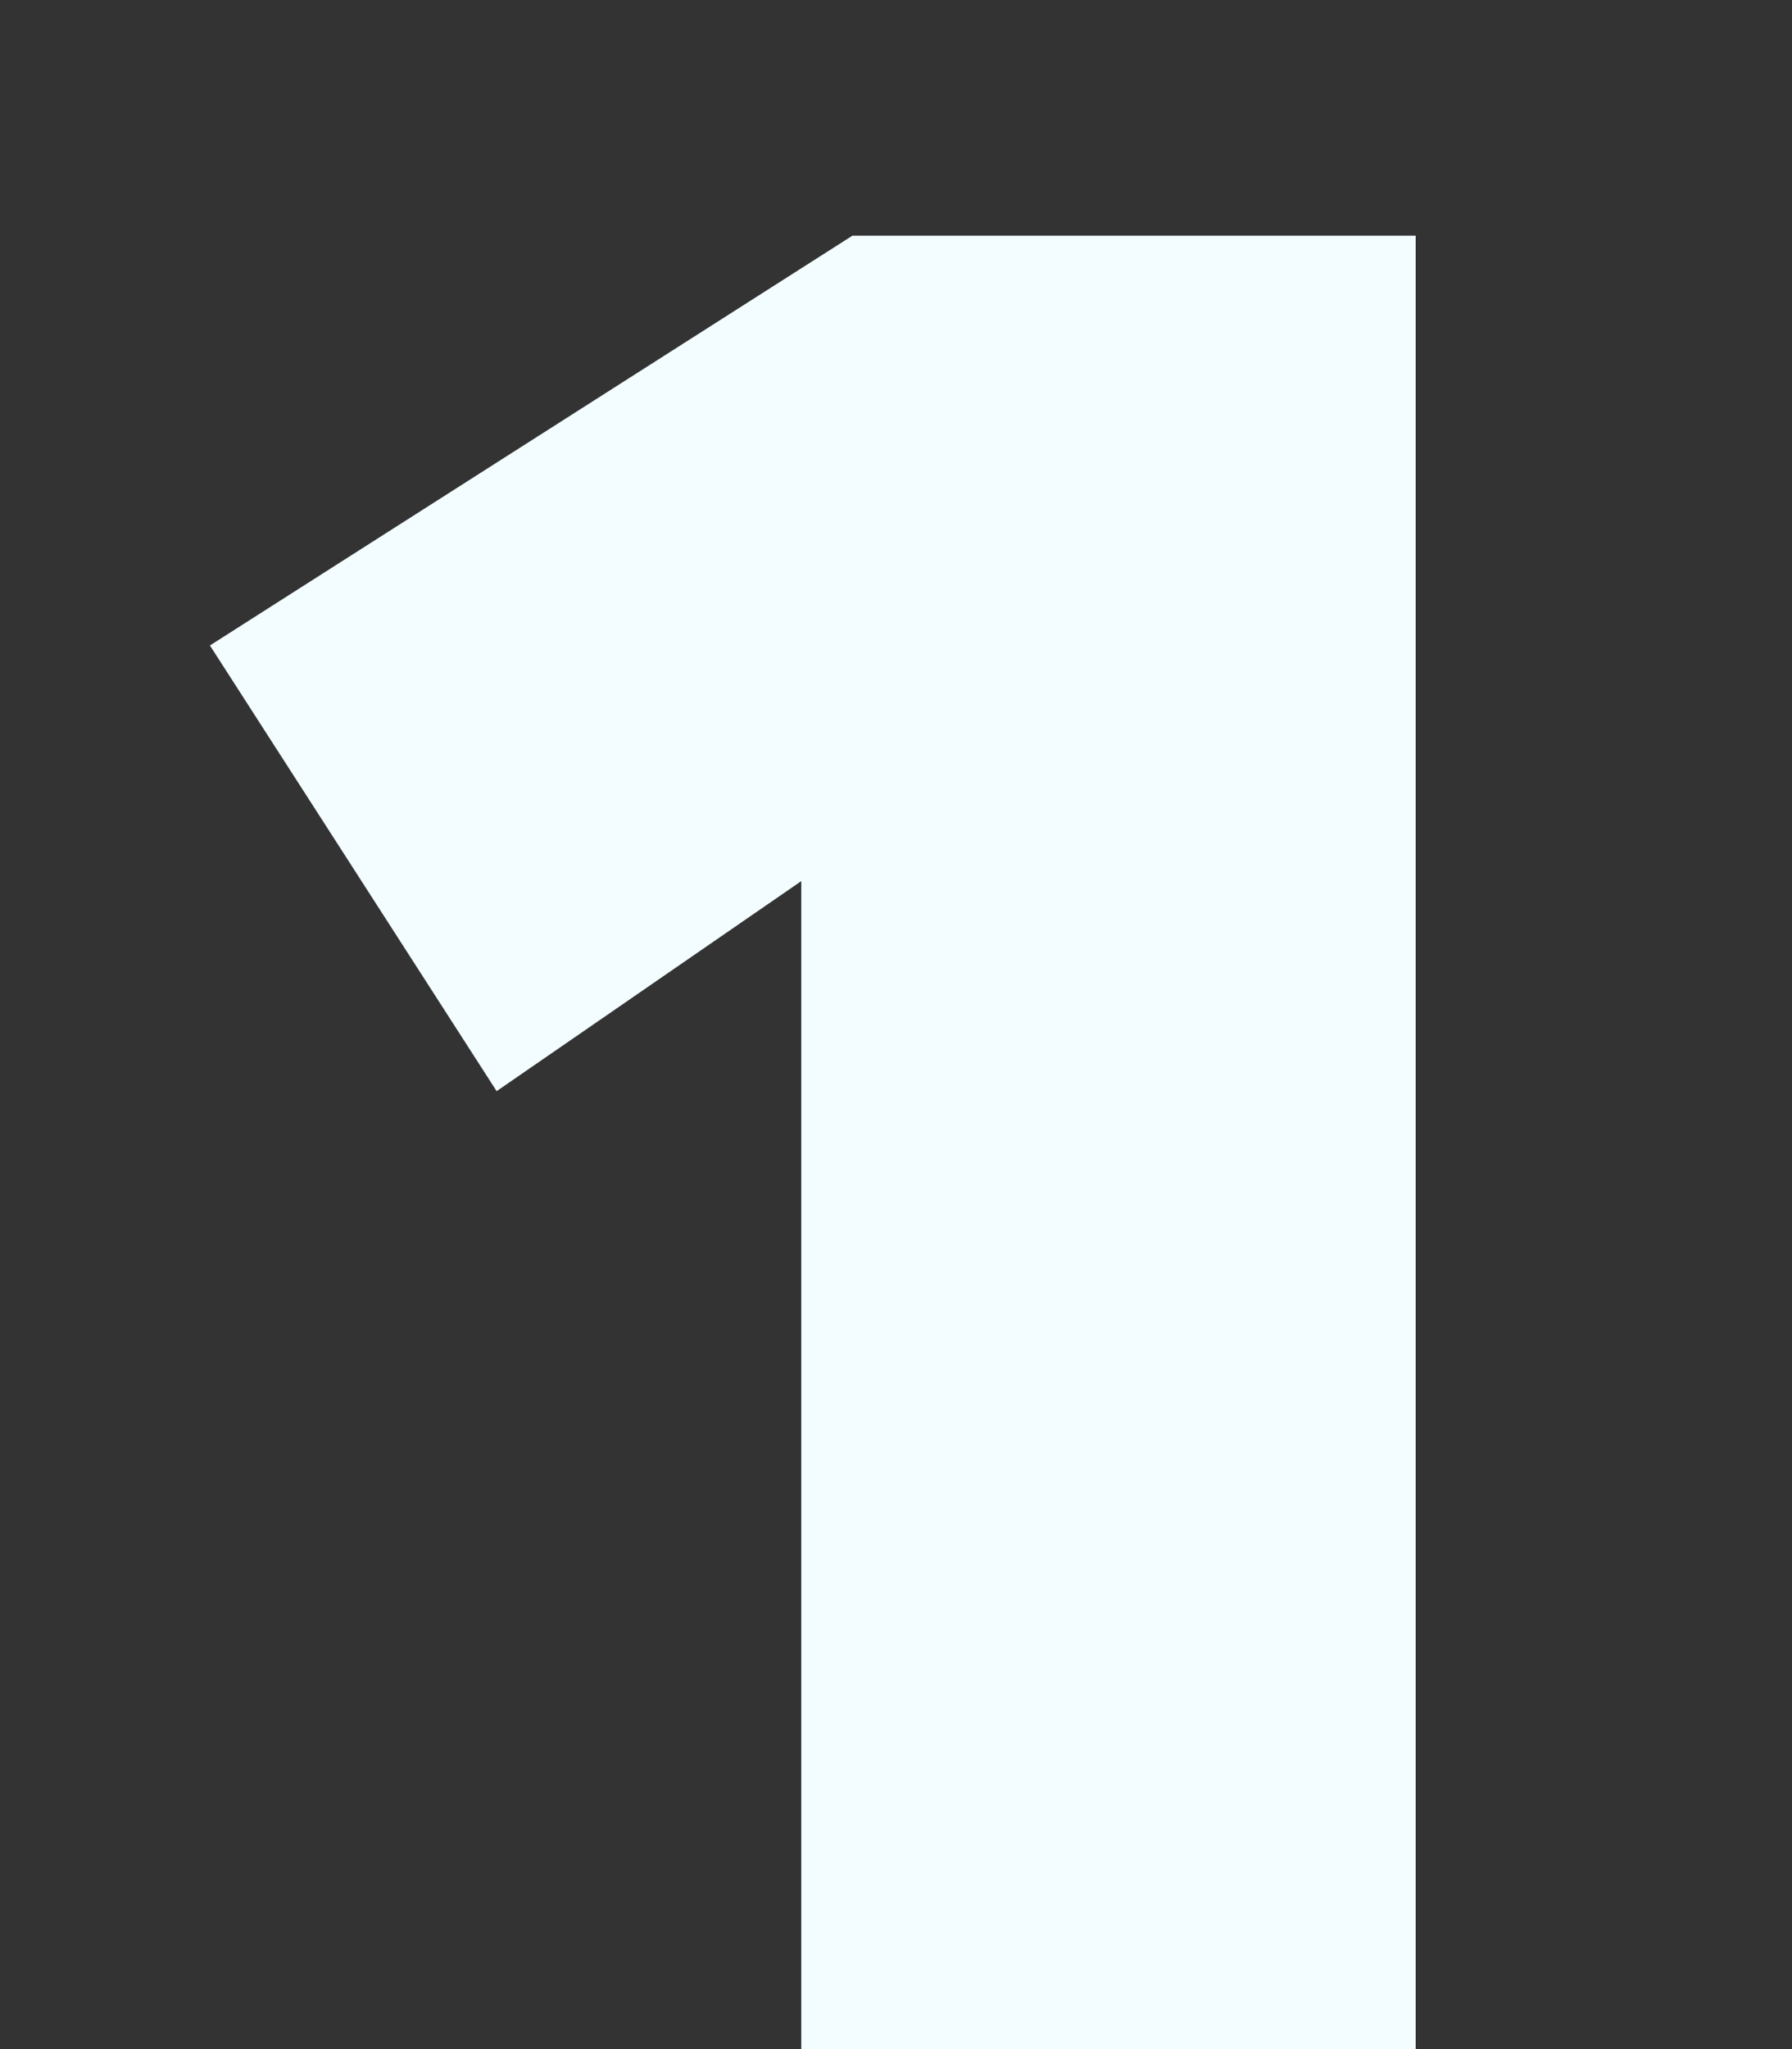 <svg width="56" height="64" viewBox="0 0 56 64" fill="none" xmlns="http://www.w3.org/2000/svg">
<rect x="0" y="0" width="56" height="64" fill="#333333" stroke="none"/>
<path d="M25.04 64V27.52L15.52 34.08L6.56 20.16L26.64 7.36H44.24V64H25.04Z" fill="#F3FDFF"/>
</svg>
